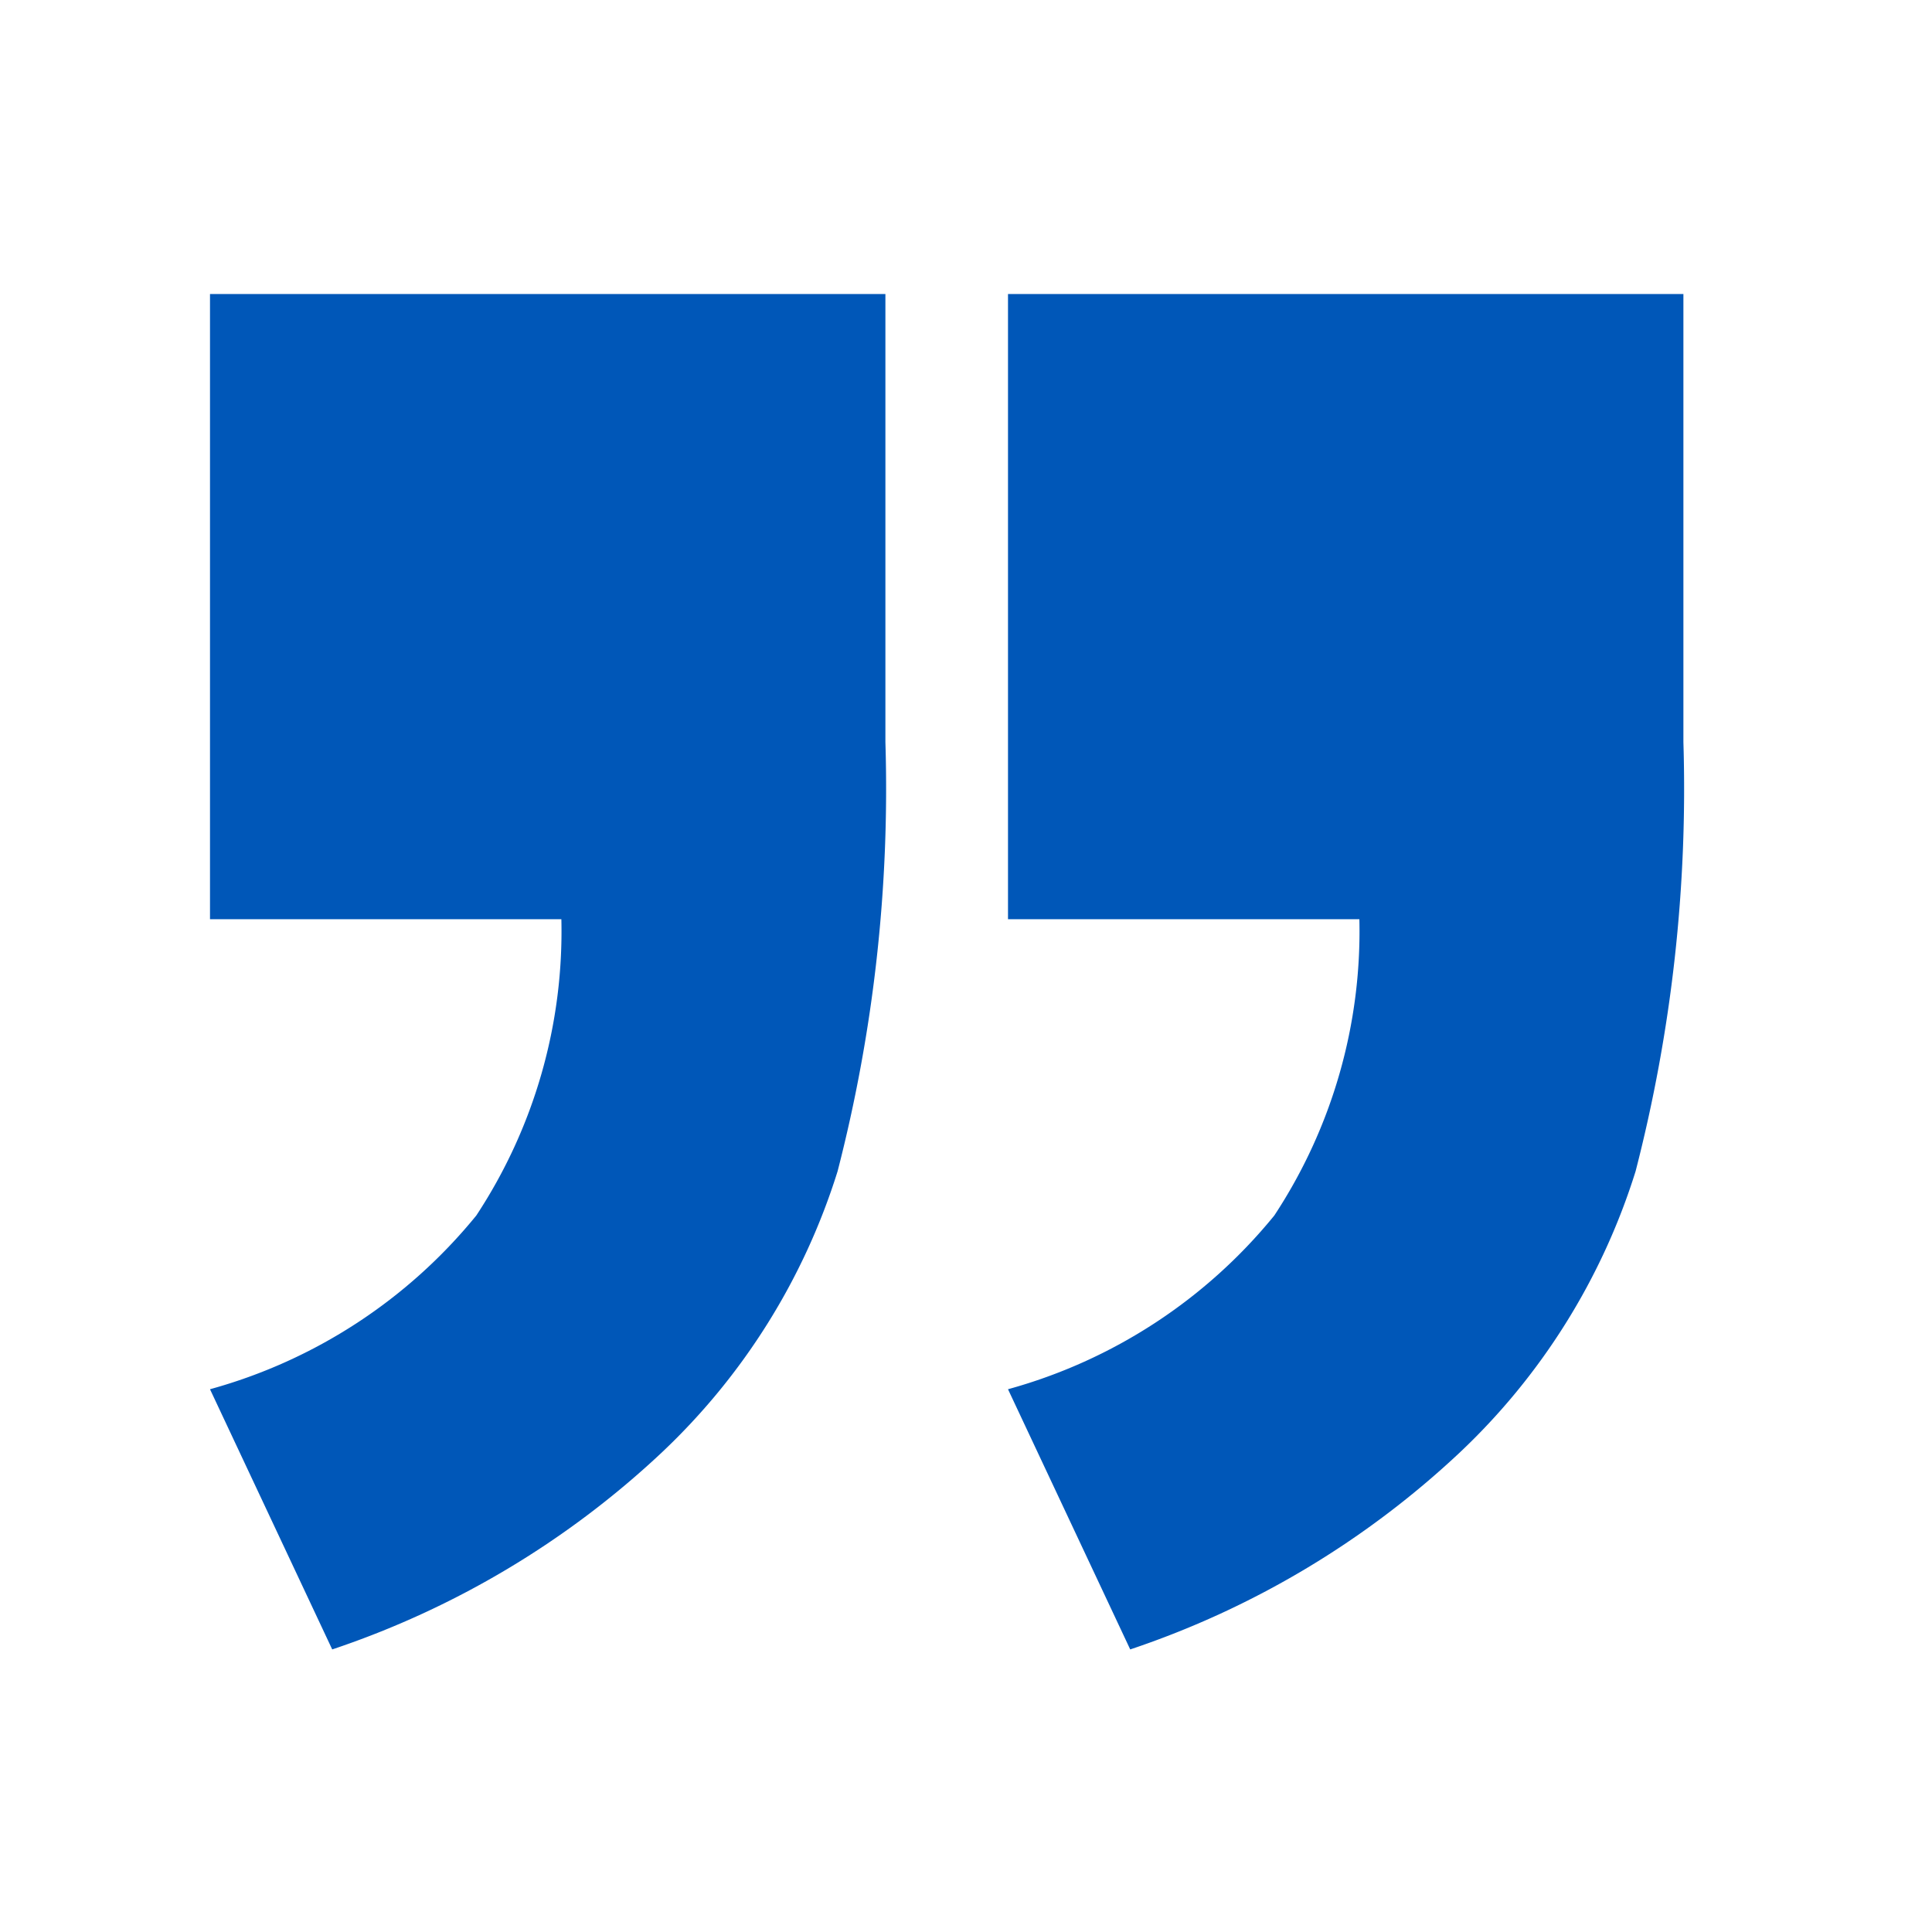 <svg xmlns="http://www.w3.org/2000/svg" width="46" height="46"><defs><style>.cls-1{isolation:isolate}.cls-2{fill:#0057b8}</style></defs><g id="Group_3927" transform="translate(-817 -2117)"><g id="Group_2517" transform="translate(822 2124)"><g id="_" class="cls-1"><g id="Group_12" class="cls-1"><path id="Path_28" d="M918 442h16.081v10.669a36.458 36.458 0 01-1.138 10.217 15.593 15.593 0 01-4.205 6.715 21.377 21.377 0 01-7.828 4.671l-2.91-6.195a12.427 12.427 0 006.341-4.137 12.3 12.3 0 002.025-7.054H918z" class="cls-2" transform="translate(-918 -442)"/></g></g><g id="_2" class="cls-1" transform="translate(19)"><g id="Group_12-2" class="cls-1"><path id="Path_28-2" d="M918 442h16.081v10.669a36.458 36.458 0 01-1.138 10.217 15.593 15.593 0 01-4.205 6.715 21.377 21.377 0 01-7.828 4.671l-2.91-6.195a12.427 12.427 0 006.341-4.137 12.3 12.3 0 002.025-7.054H918z" class="cls-2" transform="translate(-918 -442)"/></g></g></g><path id="Rectangle_1279" fill="none" d="M0 0h46v46H0z" transform="translate(817 2117)"/></g></svg>
